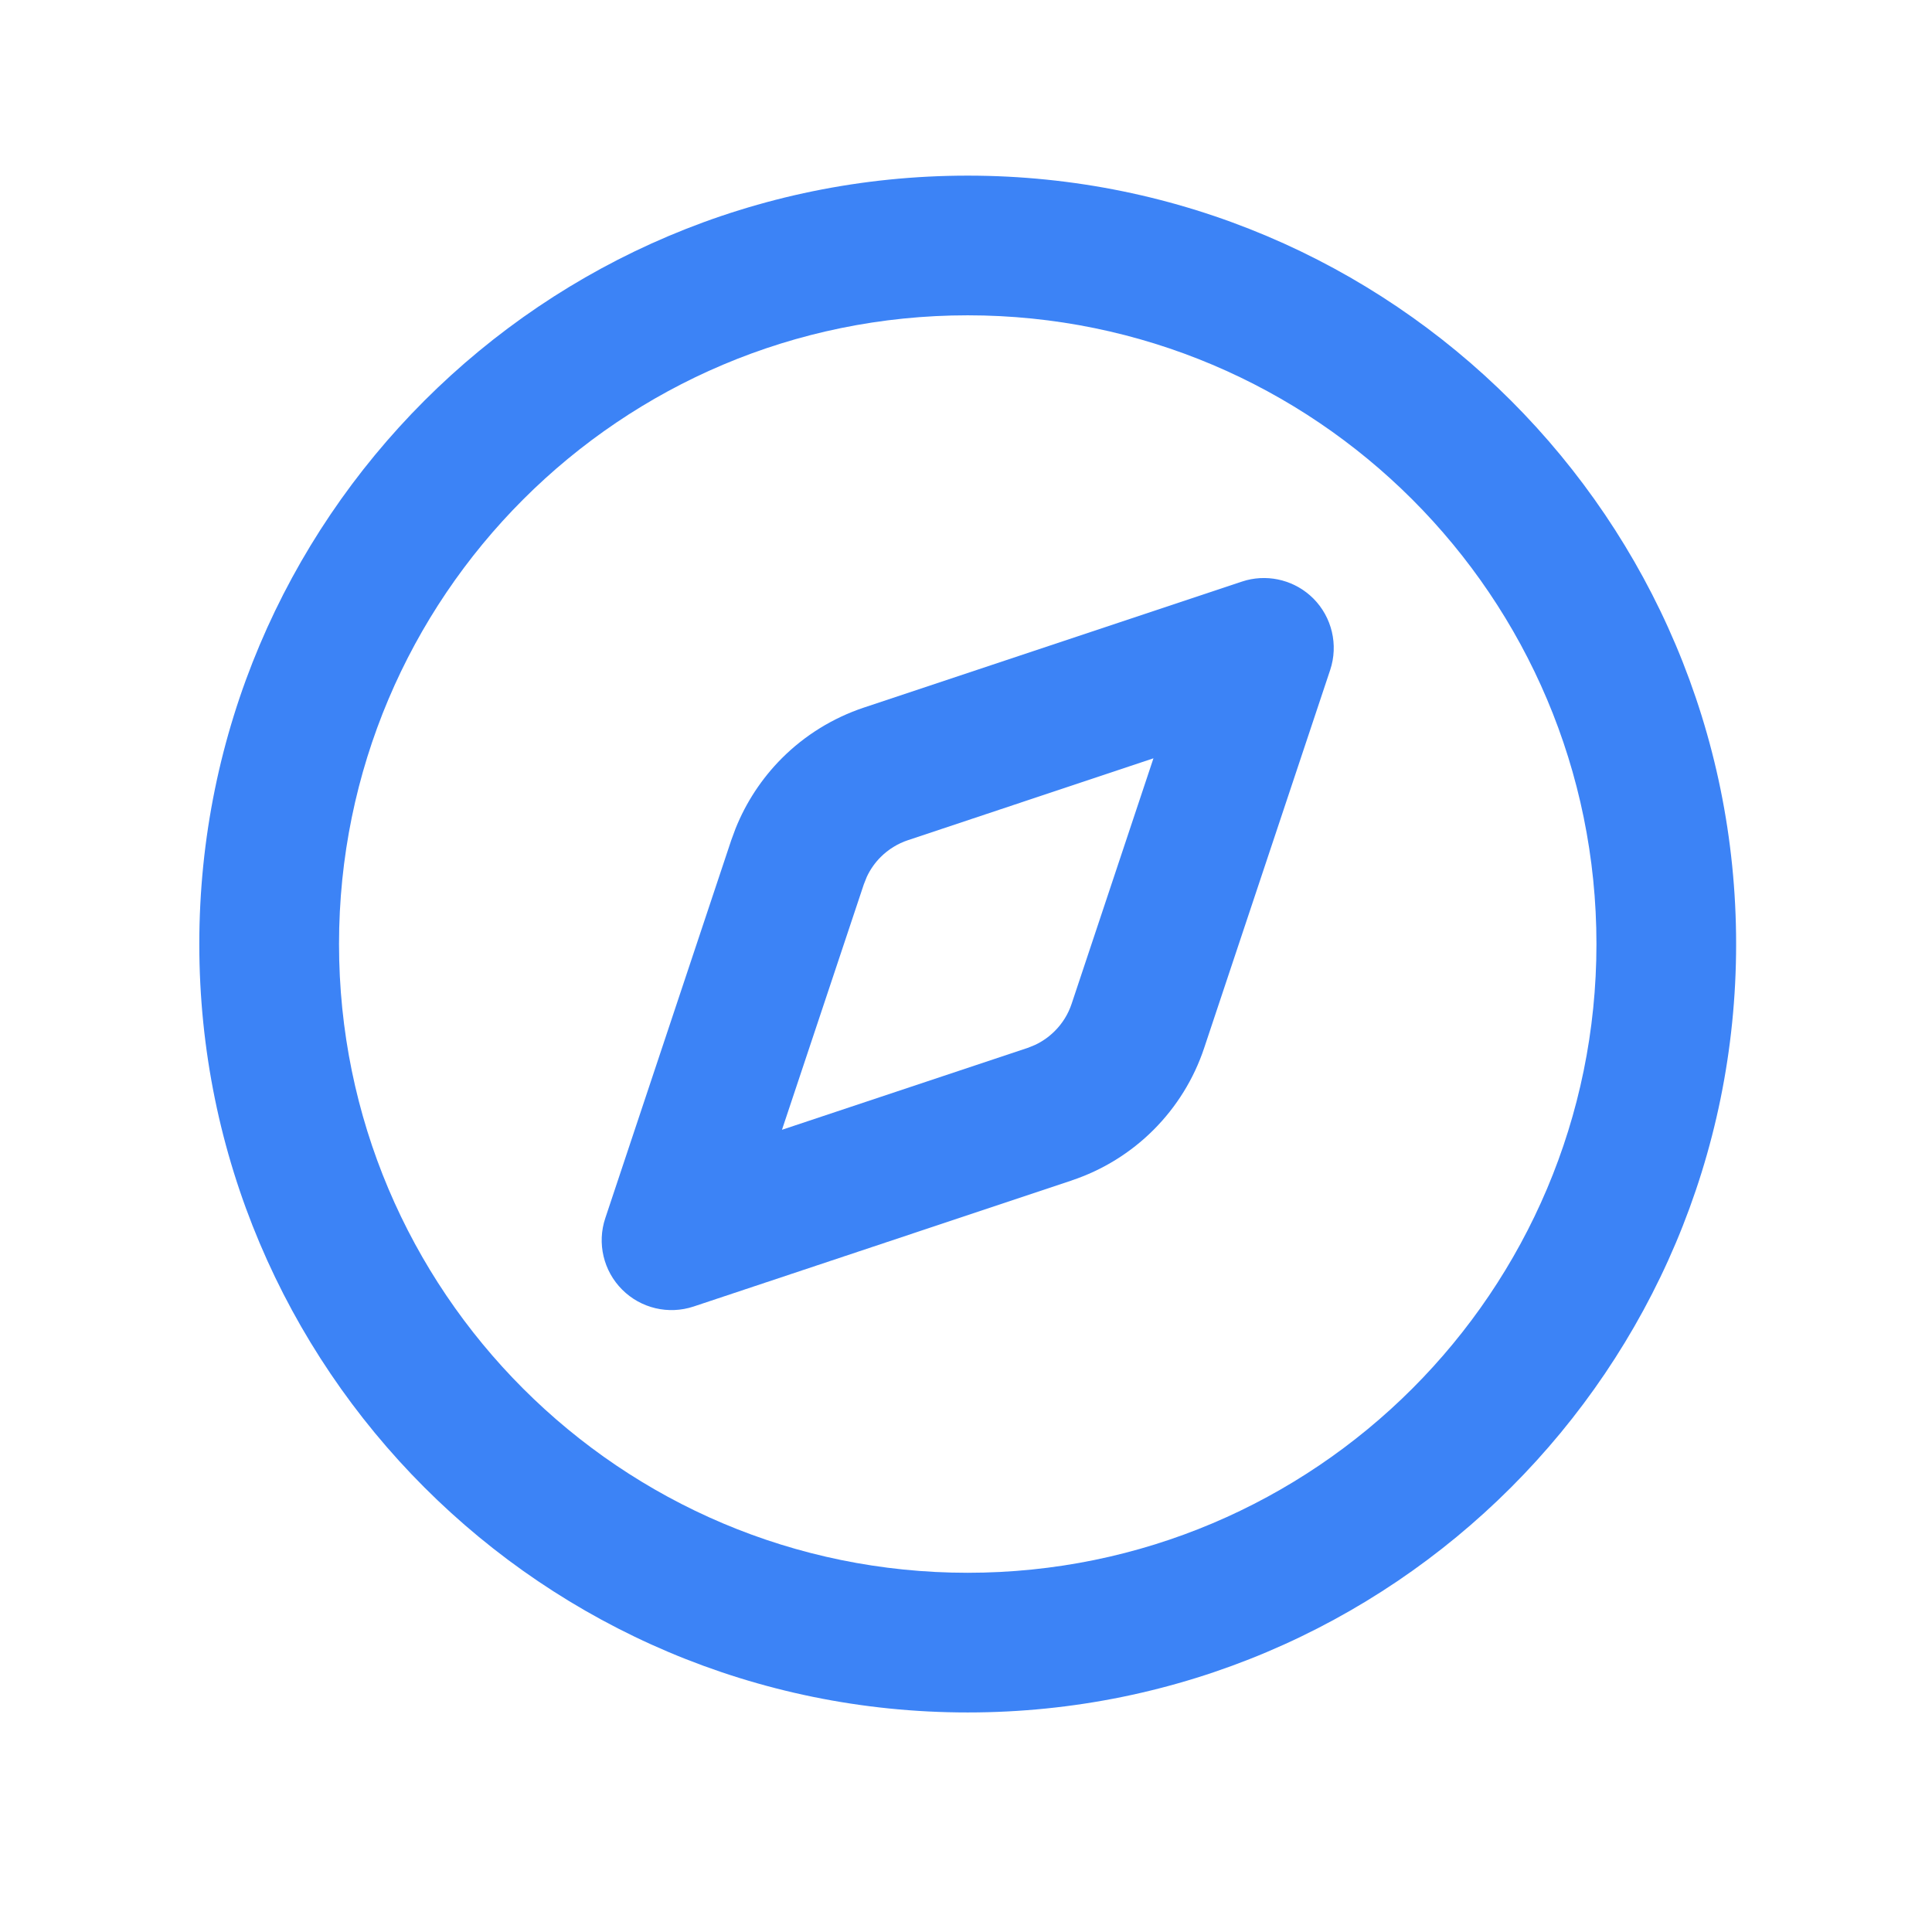 <svg width="44" height="44" viewBox="0 0 44 44" fill="none" xmlns="http://www.w3.org/2000/svg">
<path d="M28.389 13.214C28.931 13.075 29.51 13.231 29.91 13.63C30.335 14.056 30.484 14.686 30.294 15.258L27.424 23.867C27.19 24.57 26.795 25.208 26.271 25.732C25.747 26.256 25.108 26.65 24.405 26.884L24.406 26.885L15.797 29.755C15.225 29.945 14.595 29.797 14.169 29.37C13.743 28.944 13.594 28.314 13.785 27.743L16.654 19.134L16.75 18.874C16.99 18.273 17.349 17.727 17.807 17.268C18.331 16.744 18.97 16.35 19.673 16.115L28.282 13.246L28.389 13.214ZM20.68 19.134C20.445 19.212 20.232 19.344 20.057 19.518C19.926 19.649 19.819 19.802 19.741 19.969L19.673 20.14L17.809 25.73L23.399 23.867L23.571 23.798C23.738 23.72 23.89 23.613 24.021 23.482C24.196 23.308 24.328 23.095 24.406 22.86L26.269 17.27L20.68 19.134Z" fill="#3C83F6"/>
<path d="M36.358 21.5C36.358 13.592 29.947 7.182 22.039 7.181C14.131 7.181 7.721 13.592 7.721 21.5C7.721 29.408 14.131 35.819 22.039 35.819C29.947 35.818 36.358 29.408 36.358 21.5ZM39.539 21.5C39.539 31.165 31.704 39 22.039 39C12.374 39 4.539 31.165 4.539 21.5C4.539 11.835 12.374 4 22.039 4C31.704 4 39.539 11.835 39.539 21.5Z" fill="#3C83F6"/>
</svg>
